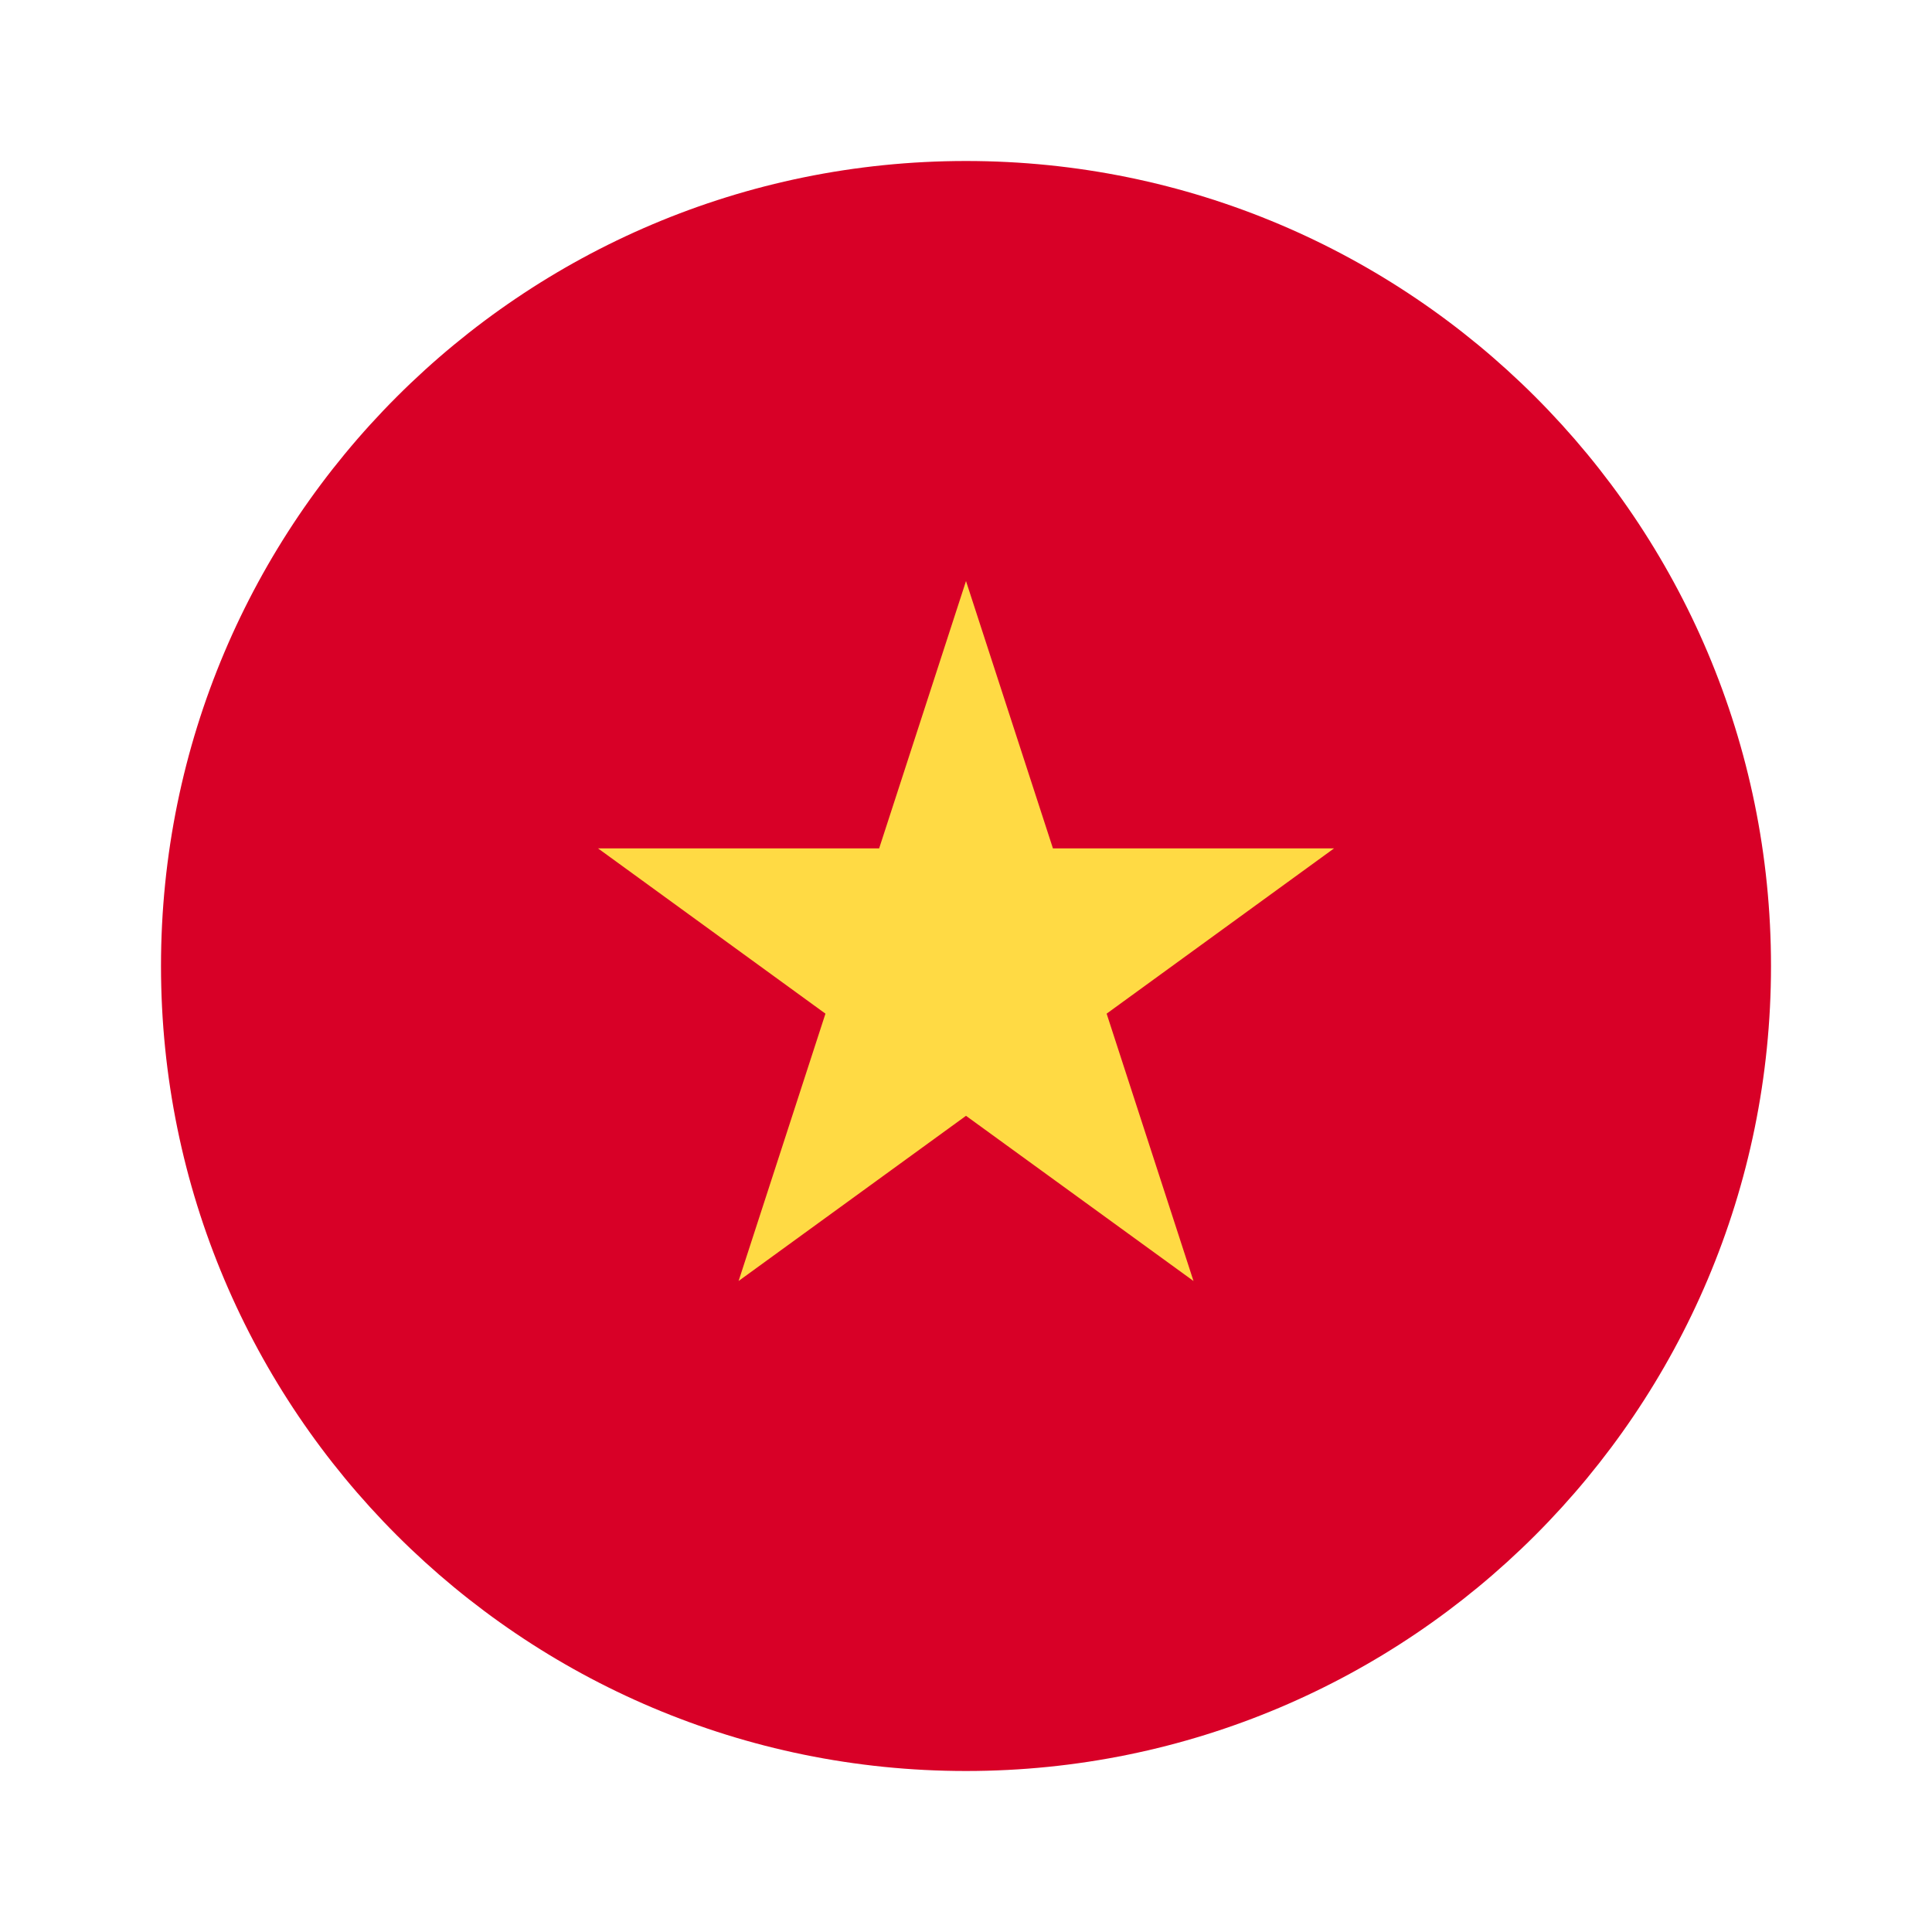 <svg xmlns="http://www.w3.org/2000/svg" width="24" height="24" viewBox="0 0 24 24" fill="none">
  <path d="M12 22C17.523 22 22 17.523 22 12C22 6.477 17.523 2 12 2C6.477 2 2 6.477 2 12C2 17.523 6.477 22 12 22Z" fill="#D80027"/>
  <path d="M12 7.218L13.08 10.539H16.572L13.747 12.592L14.826 15.913L12 13.861L9.175 15.913L10.254 12.592L7.429 10.539H10.921L12 7.218Z" fill="#FFDA44"/>
</svg>
